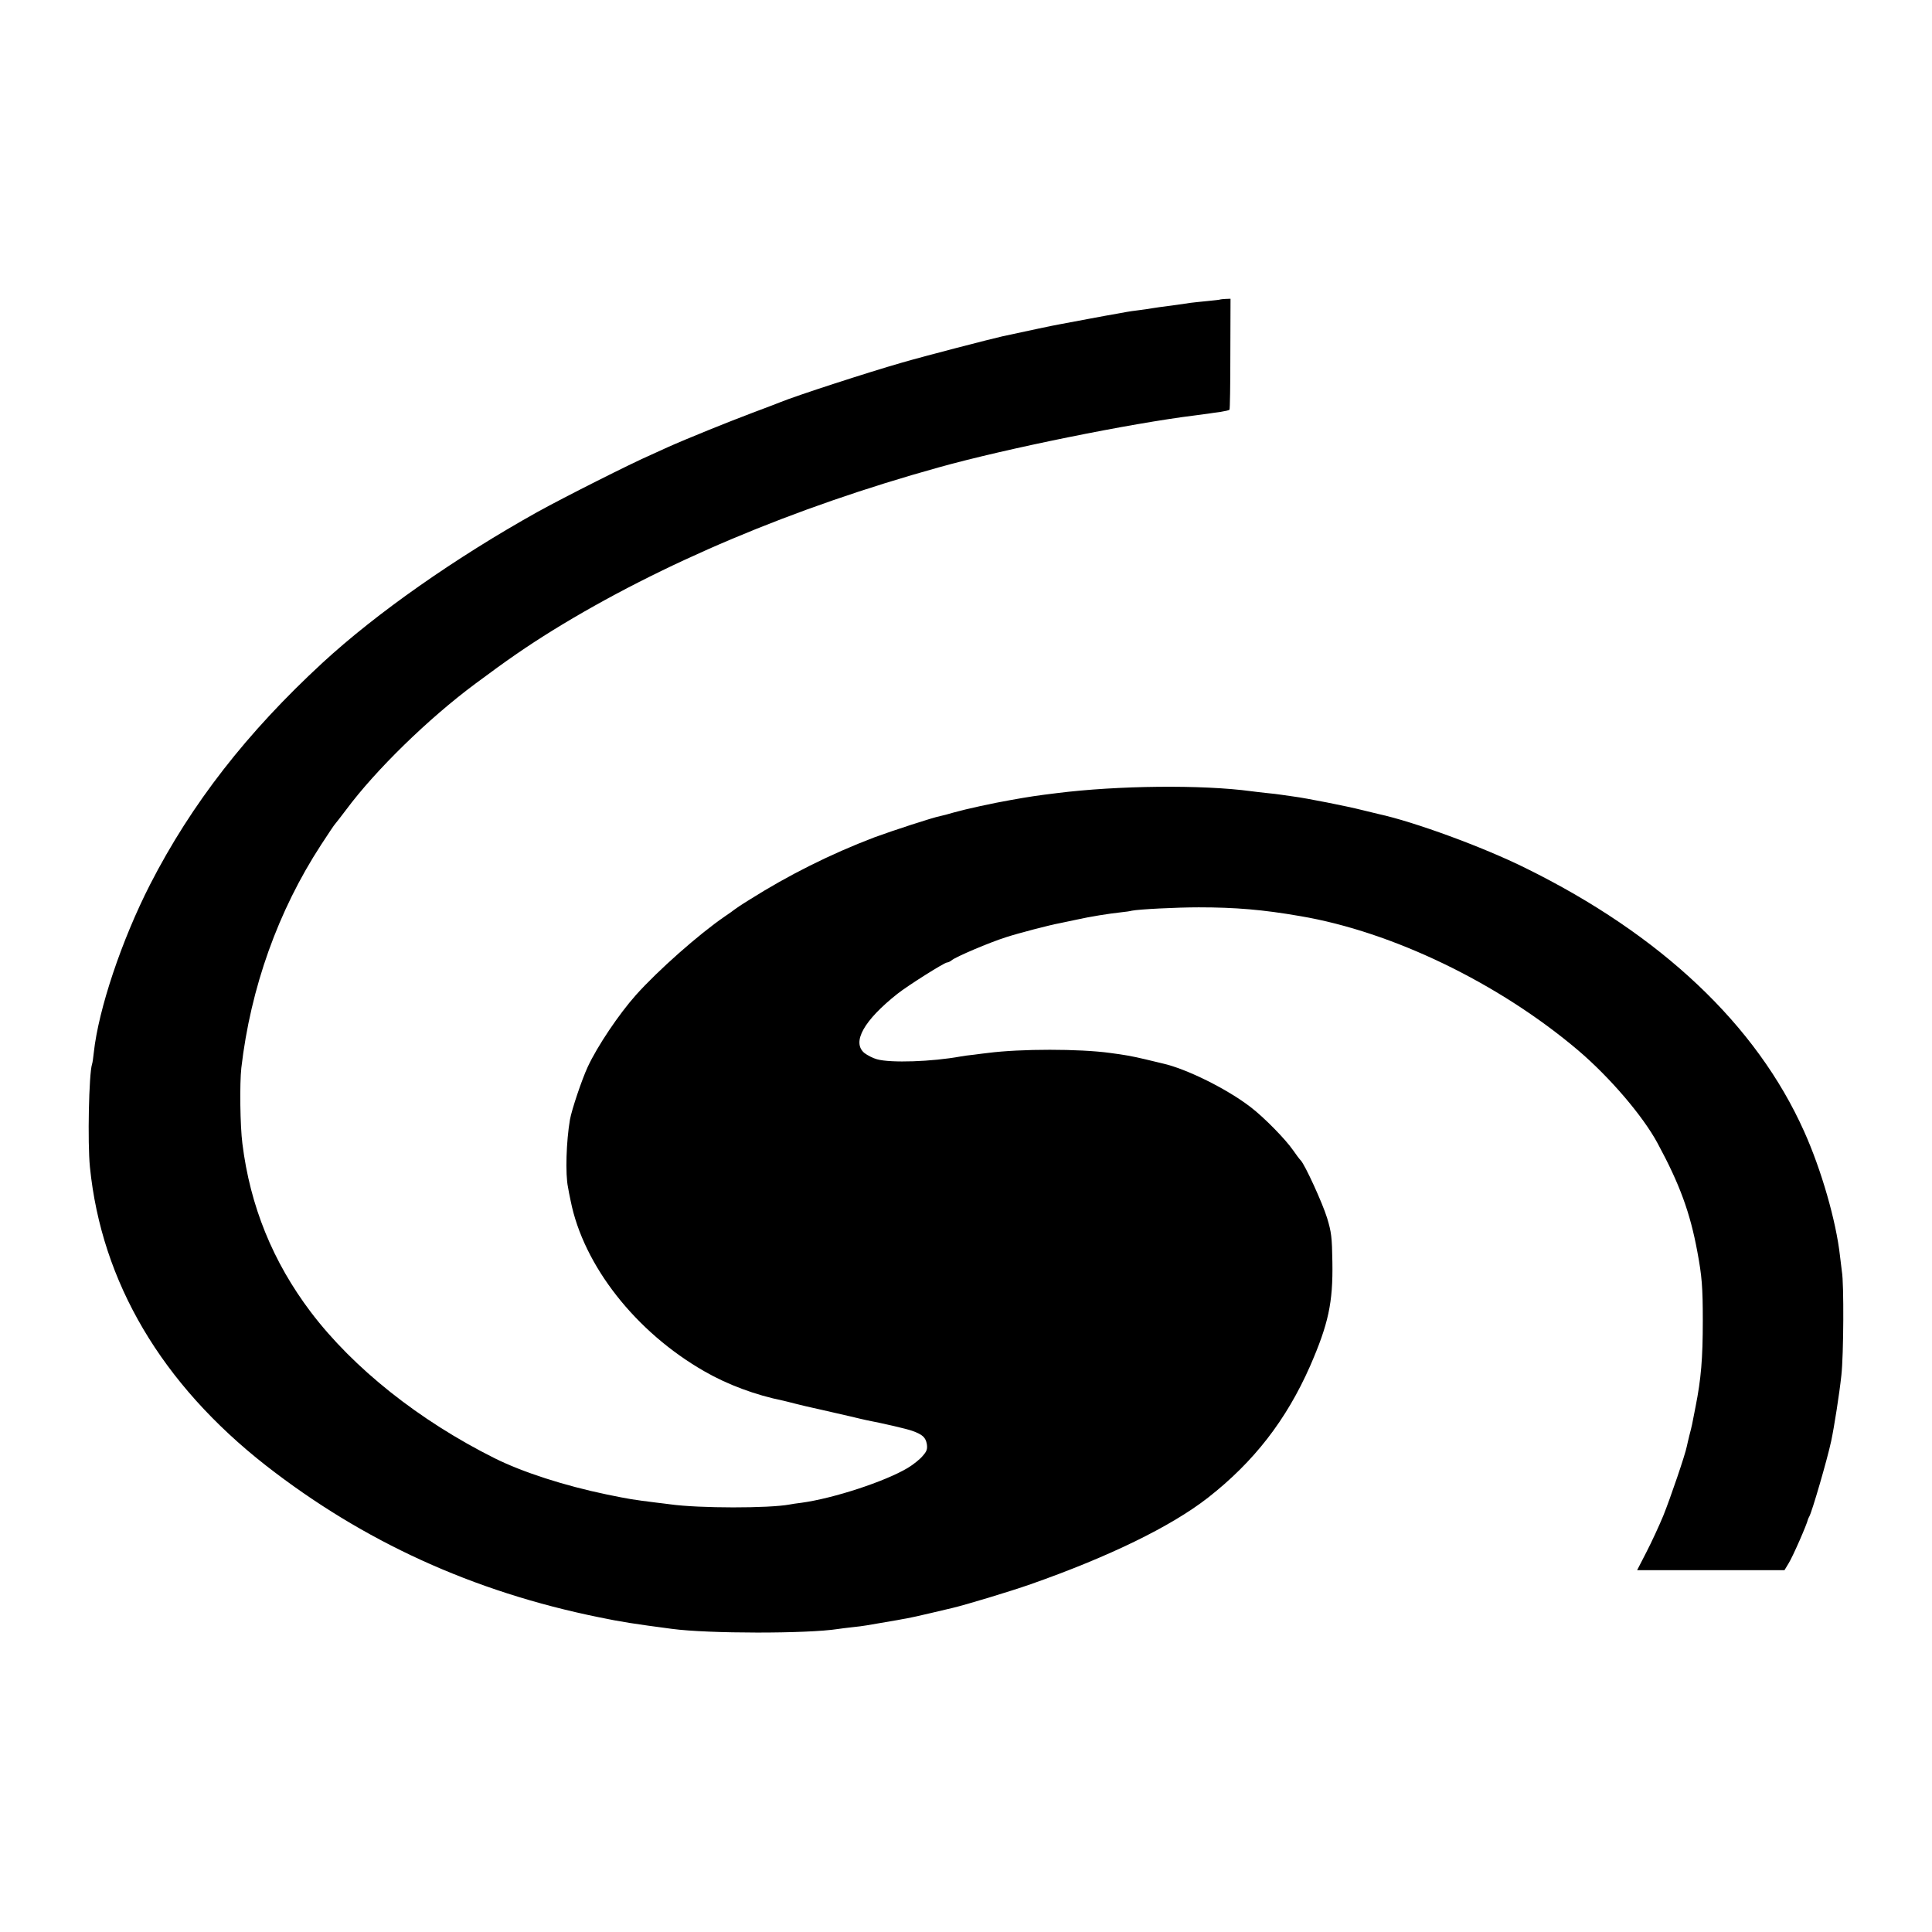 <?xml version="1.0" standalone="no"?>
<!DOCTYPE svg PUBLIC "-//W3C//DTD SVG 20010904//EN"
 "http://www.w3.org/TR/2001/REC-SVG-20010904/DTD/svg10.dtd">
<svg version="1.0" xmlns="http://www.w3.org/2000/svg"
 width="1100pt" height="1100pt" viewBox="0 0 1100 1100"
 preserveAspectRatio="xMidYMid meet">
<g transform="translate(0,1100) scale(0.1,-0.1)"
fill="#000000" stroke="none">
<path d="M6948 9295 c-2 -2 -35 -5 -73 -9 -39 -4 -81 -8 -95 -10 -14 -2 -47
-7 -75 -11 -106 -14 -121 -16 -145 -20 -14 -3 -47 -7 -75 -11 -27 -3 -59 -8
-70 -10 -11 -2 -36 -7 -55 -10 -19 -3 -96 -17 -170 -31 -74 -14 -146 -27 -160
-30 -20 -3 -190 -39 -323 -68 -71 -16 -442 -112 -573 -150 -195 -56 -601 -188
-689 -224 -11 -5 -83 -32 -160 -61 -138 -52 -378 -149 -485 -197 -30 -14 -71
-32 -90 -41 -118 -51 -502 -245 -650 -327 -466 -260 -916 -575 -1224 -859
-430 -397 -745 -801 -981 -1261 -162 -317 -294 -710 -321 -958 -3 -29 -7 -58
-10 -66 -18 -55 -26 -447 -12 -586 66 -655 408 -1234 1002 -1699 555 -433
1178 -718 1896 -864 125 -26 202 -38 415 -66 208 -28 772 -28 945 -1 14 2 50
7 80 10 30 3 69 8 85 11 49 8 148 25 175 30 14 3 39 7 55 10 17 3 77 16 135
30 58 14 113 27 123 29 76 18 328 94 445 135 447 157 800 329 1010 493 262
205 446 443 581 749 104 239 131 361 127 593 -2 141 -6 171 -30 250 -26 85
-126 303 -150 328 -7 7 -26 32 -43 57 -44 64 -167 189 -243 247 -135 104 -366
218 -500 248 -8 2 -53 13 -100 24 -76 18 -116 25 -200 36 -174 24 -509 24
-695 0 -16 -2 -52 -6 -80 -10 -27 -3 -61 -7 -75 -10 -164 -30 -399 -38 -477
-16 -23 6 -55 23 -72 36 -72 61 -3 185 189 337 58 46 267 178 282 178 6 0 19
6 27 13 24 20 215 101 306 130 70 23 254 71 310 81 11 2 54 11 95 20 76 17
181 34 255 42 22 2 49 6 60 9 39 8 251 19 380 19 208 0 365 -13 578 -50 525
-89 1130 -381 1582 -764 180 -153 370 -375 453 -530 126 -233 185 -395 226
-617 26 -139 31 -202 31 -393 0 -216 -10 -332 -41 -488 -8 -42 -17 -88 -20
-102 -3 -14 -10 -43 -16 -65 -5 -22 -12 -49 -14 -60 -8 -44 -94 -296 -134
-395 -24 -58 -67 -151 -96 -207 l-53 -103 420 0 419 0 23 38 c24 38 105 223
111 252 1 3 4 10 7 15 15 24 103 327 125 430 17 80 47 271 58 375 13 116 15
524 3 590 -2 14 -7 54 -11 90 -22 198 -106 490 -204 708 -271 606 -815 1120
-1587 1500 -242 120 -633 263 -835 307 -8 2 -51 12 -95 23 -82 21 -319 68
-390 77 -22 3 -53 8 -70 10 -16 3 -55 7 -85 10 -30 3 -68 8 -85 10 -281 38
-762 33 -1110 -11 -107 -13 -154 -20 -260 -39 -103 -18 -254 -51 -325 -71 -30
-9 -64 -18 -75 -20 -43 -8 -275 -84 -378 -122 -249 -95 -487 -214 -712 -356
-44 -27 -82 -53 -85 -56 -3 -3 -27 -20 -55 -39 -147 -101 -379 -306 -505 -447
-96 -108 -219 -290 -274 -409 -33 -71 -91 -243 -101 -300 -21 -123 -27 -309
-11 -385 2 -14 9 -49 15 -77 73 -368 370 -747 762 -971 132 -76 291 -135 449
-167 8 -2 42 -10 76 -19 33 -8 69 -17 80 -19 10 -2 33 -7 49 -11 17 -4 48 -11
70 -16 22 -5 71 -16 109 -25 38 -9 79 -19 90 -21 98 -19 228 -49 261 -61 58
-21 75 -37 82 -75 4 -29 0 -41 -25 -69 -16 -19 -54 -49 -84 -67 -129 -77 -422
-173 -604 -198 -27 -3 -58 -8 -68 -10 -118 -22 -515 -22 -680 1 -17 2 -53 7
-81 10 -135 17 -148 19 -280 46 -241 50 -480 127 -640 207 -428 214 -803 512
-1045 831 -217 287 -346 605 -390 960 -13 101 -16 342 -6 431 53 456 209 894
454 1270 41 63 77 117 81 120 3 3 31 39 62 80 168 226 467 518 735 717 184
137 291 211 444 306 612 377 1367 696 2195 926 383 107 1094 251 1460 296 28
4 61 8 75 10 14 2 45 7 70 10 25 4 47 9 50 12 3 2 5 146 5 318 l1 314 -28 -1
c-15 -1 -29 -2 -30 -3z"/>
</g>
</svg>
